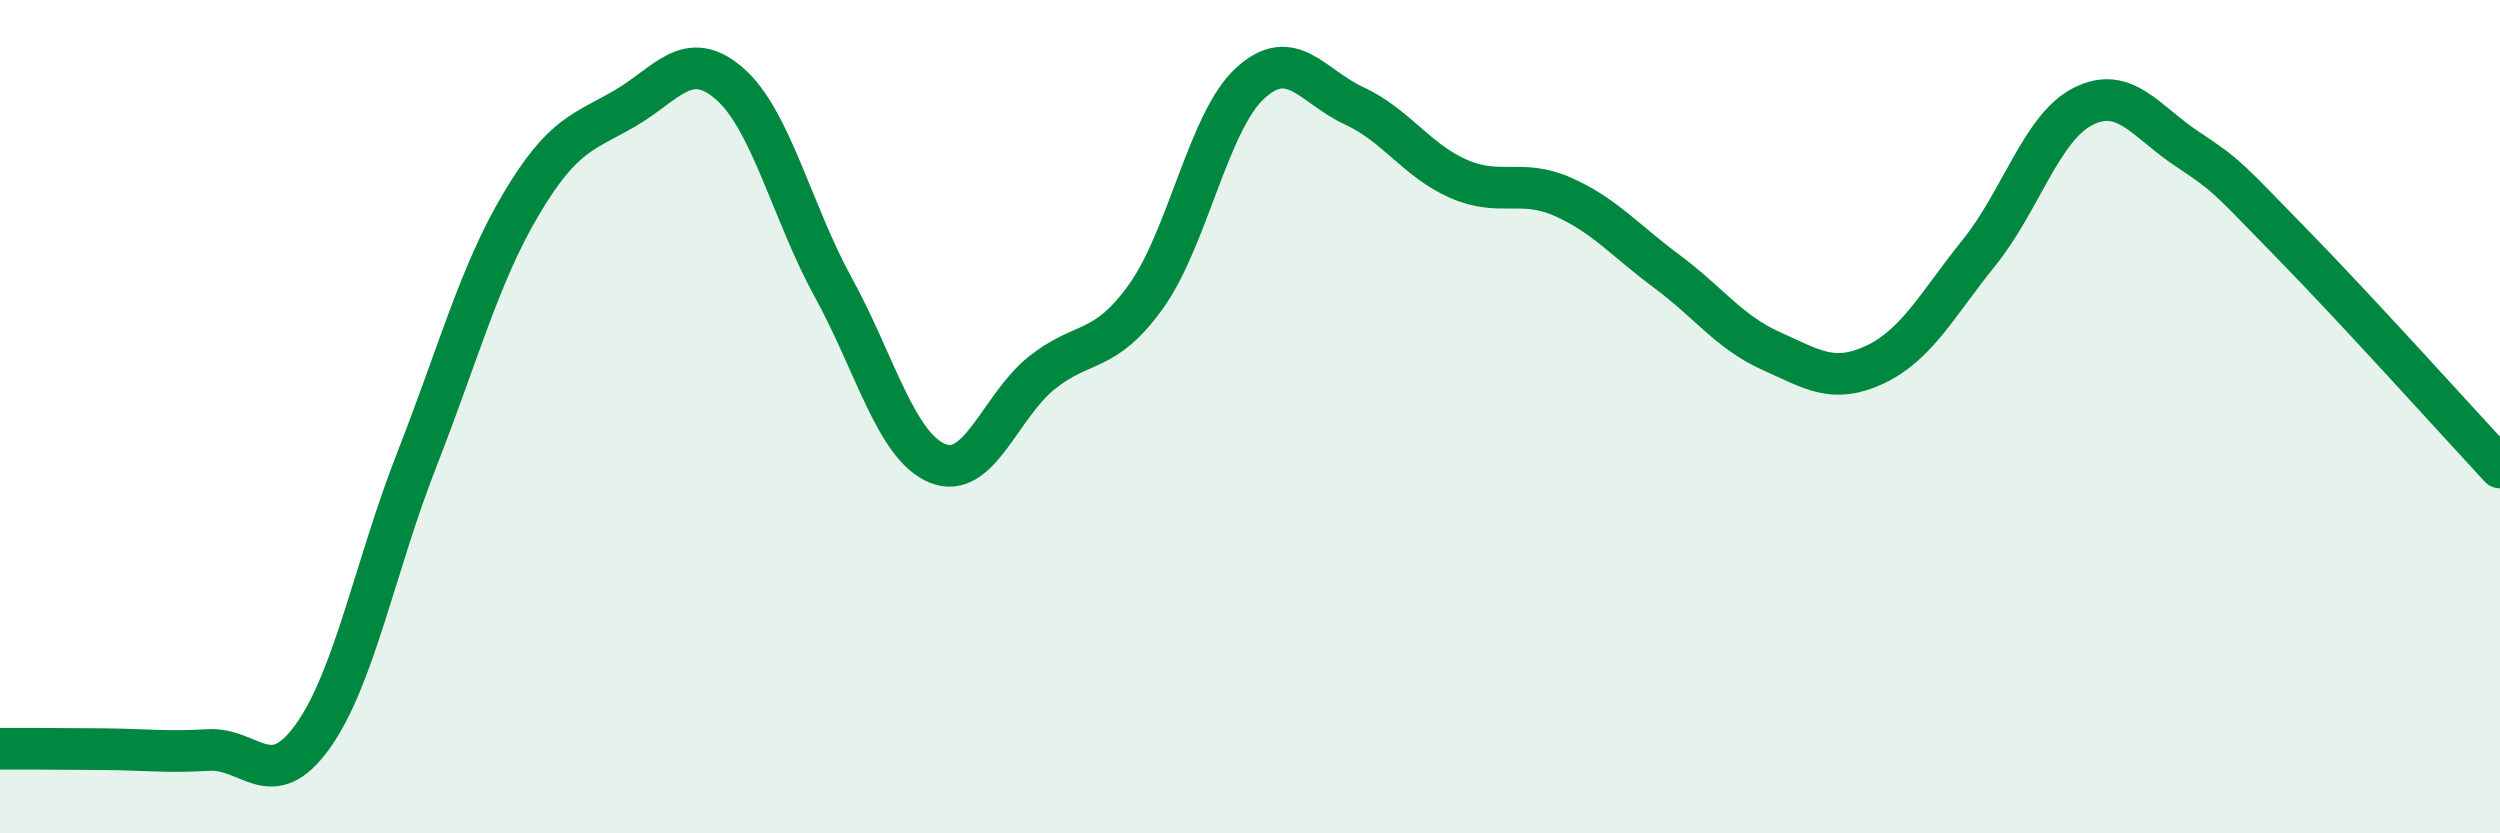 
    <svg width="60" height="20" viewBox="0 0 60 20" xmlns="http://www.w3.org/2000/svg">
      <path
        d="M 0,17.97 C 0.5,17.97 1.5,17.97 2.5,17.98 C 3.5,17.99 4,18.06 5,18 C 6,17.94 6.5,19.07 7.5,17.68 C 8.5,16.29 9,13.59 10,11.04 C 11,8.49 11.5,6.6 12.5,4.91 C 13.5,3.22 14,3.18 15,2.6 C 16,2.02 16.5,1.14 17.5,2 C 18.5,2.86 19,5.08 20,6.9 C 21,8.72 21.5,10.71 22.5,11.12 C 23.5,11.53 24,9.75 25,8.95 C 26,8.15 26.5,8.51 27.5,7.12 C 28.5,5.73 29,2.92 30,2 C 31,1.08 31.5,2.08 32.5,2.54 C 33.5,3 34,3.85 35,4.29 C 36,4.73 36.5,4.28 37.5,4.72 C 38.5,5.16 39,5.77 40,6.51 C 41,7.25 41.5,7.97 42.5,8.42 C 43.5,8.87 44,9.22 45,8.75 C 46,8.28 46.5,7.3 47.5,6.06 C 48.5,4.82 49,3.05 50,2.55 C 51,2.05 51.5,2.92 52.5,3.58 C 53.5,4.24 53.5,4.31 55,5.84 C 56.5,7.37 59,10.14 60,11.22L60 20L0 20Z"
        fill="#008740"
        opacity="0.1"
        stroke-linecap="round"
        stroke-linejoin="round"
      />
      <path
        d="M 0,17.97 C 0.5,17.97 1.5,17.97 2.5,17.98 C 3.5,17.99 4,18.06 5,18 C 6,17.94 6.5,19.07 7.5,17.68 C 8.5,16.29 9,13.59 10,11.04 C 11,8.49 11.5,6.6 12.5,4.91 C 13.5,3.22 14,3.18 15,2.6 C 16,2.02 16.5,1.14 17.5,2 C 18.5,2.86 19,5.08 20,6.9 C 21,8.72 21.5,10.71 22.5,11.12 C 23.5,11.53 24,9.75 25,8.95 C 26,8.15 26.5,8.51 27.5,7.12 C 28.5,5.73 29,2.92 30,2 C 31,1.08 31.5,2.08 32.5,2.54 C 33.5,3 34,3.85 35,4.29 C 36,4.73 36.5,4.28 37.5,4.72 C 38.5,5.16 39,5.77 40,6.51 C 41,7.25 41.5,7.97 42.5,8.42 C 43.5,8.87 44,9.22 45,8.75 C 46,8.28 46.5,7.3 47.5,6.06 C 48.5,4.82 49,3.05 50,2.55 C 51,2.05 51.5,2.92 52.5,3.58 C 53.5,4.24 53.5,4.31 55,5.84 C 56.5,7.37 59,10.14 60,11.22"
        stroke="#008740"
        stroke-width="1"
        fill="none"
        stroke-linecap="round"
        stroke-linejoin="round"
      />
    </svg>
  
